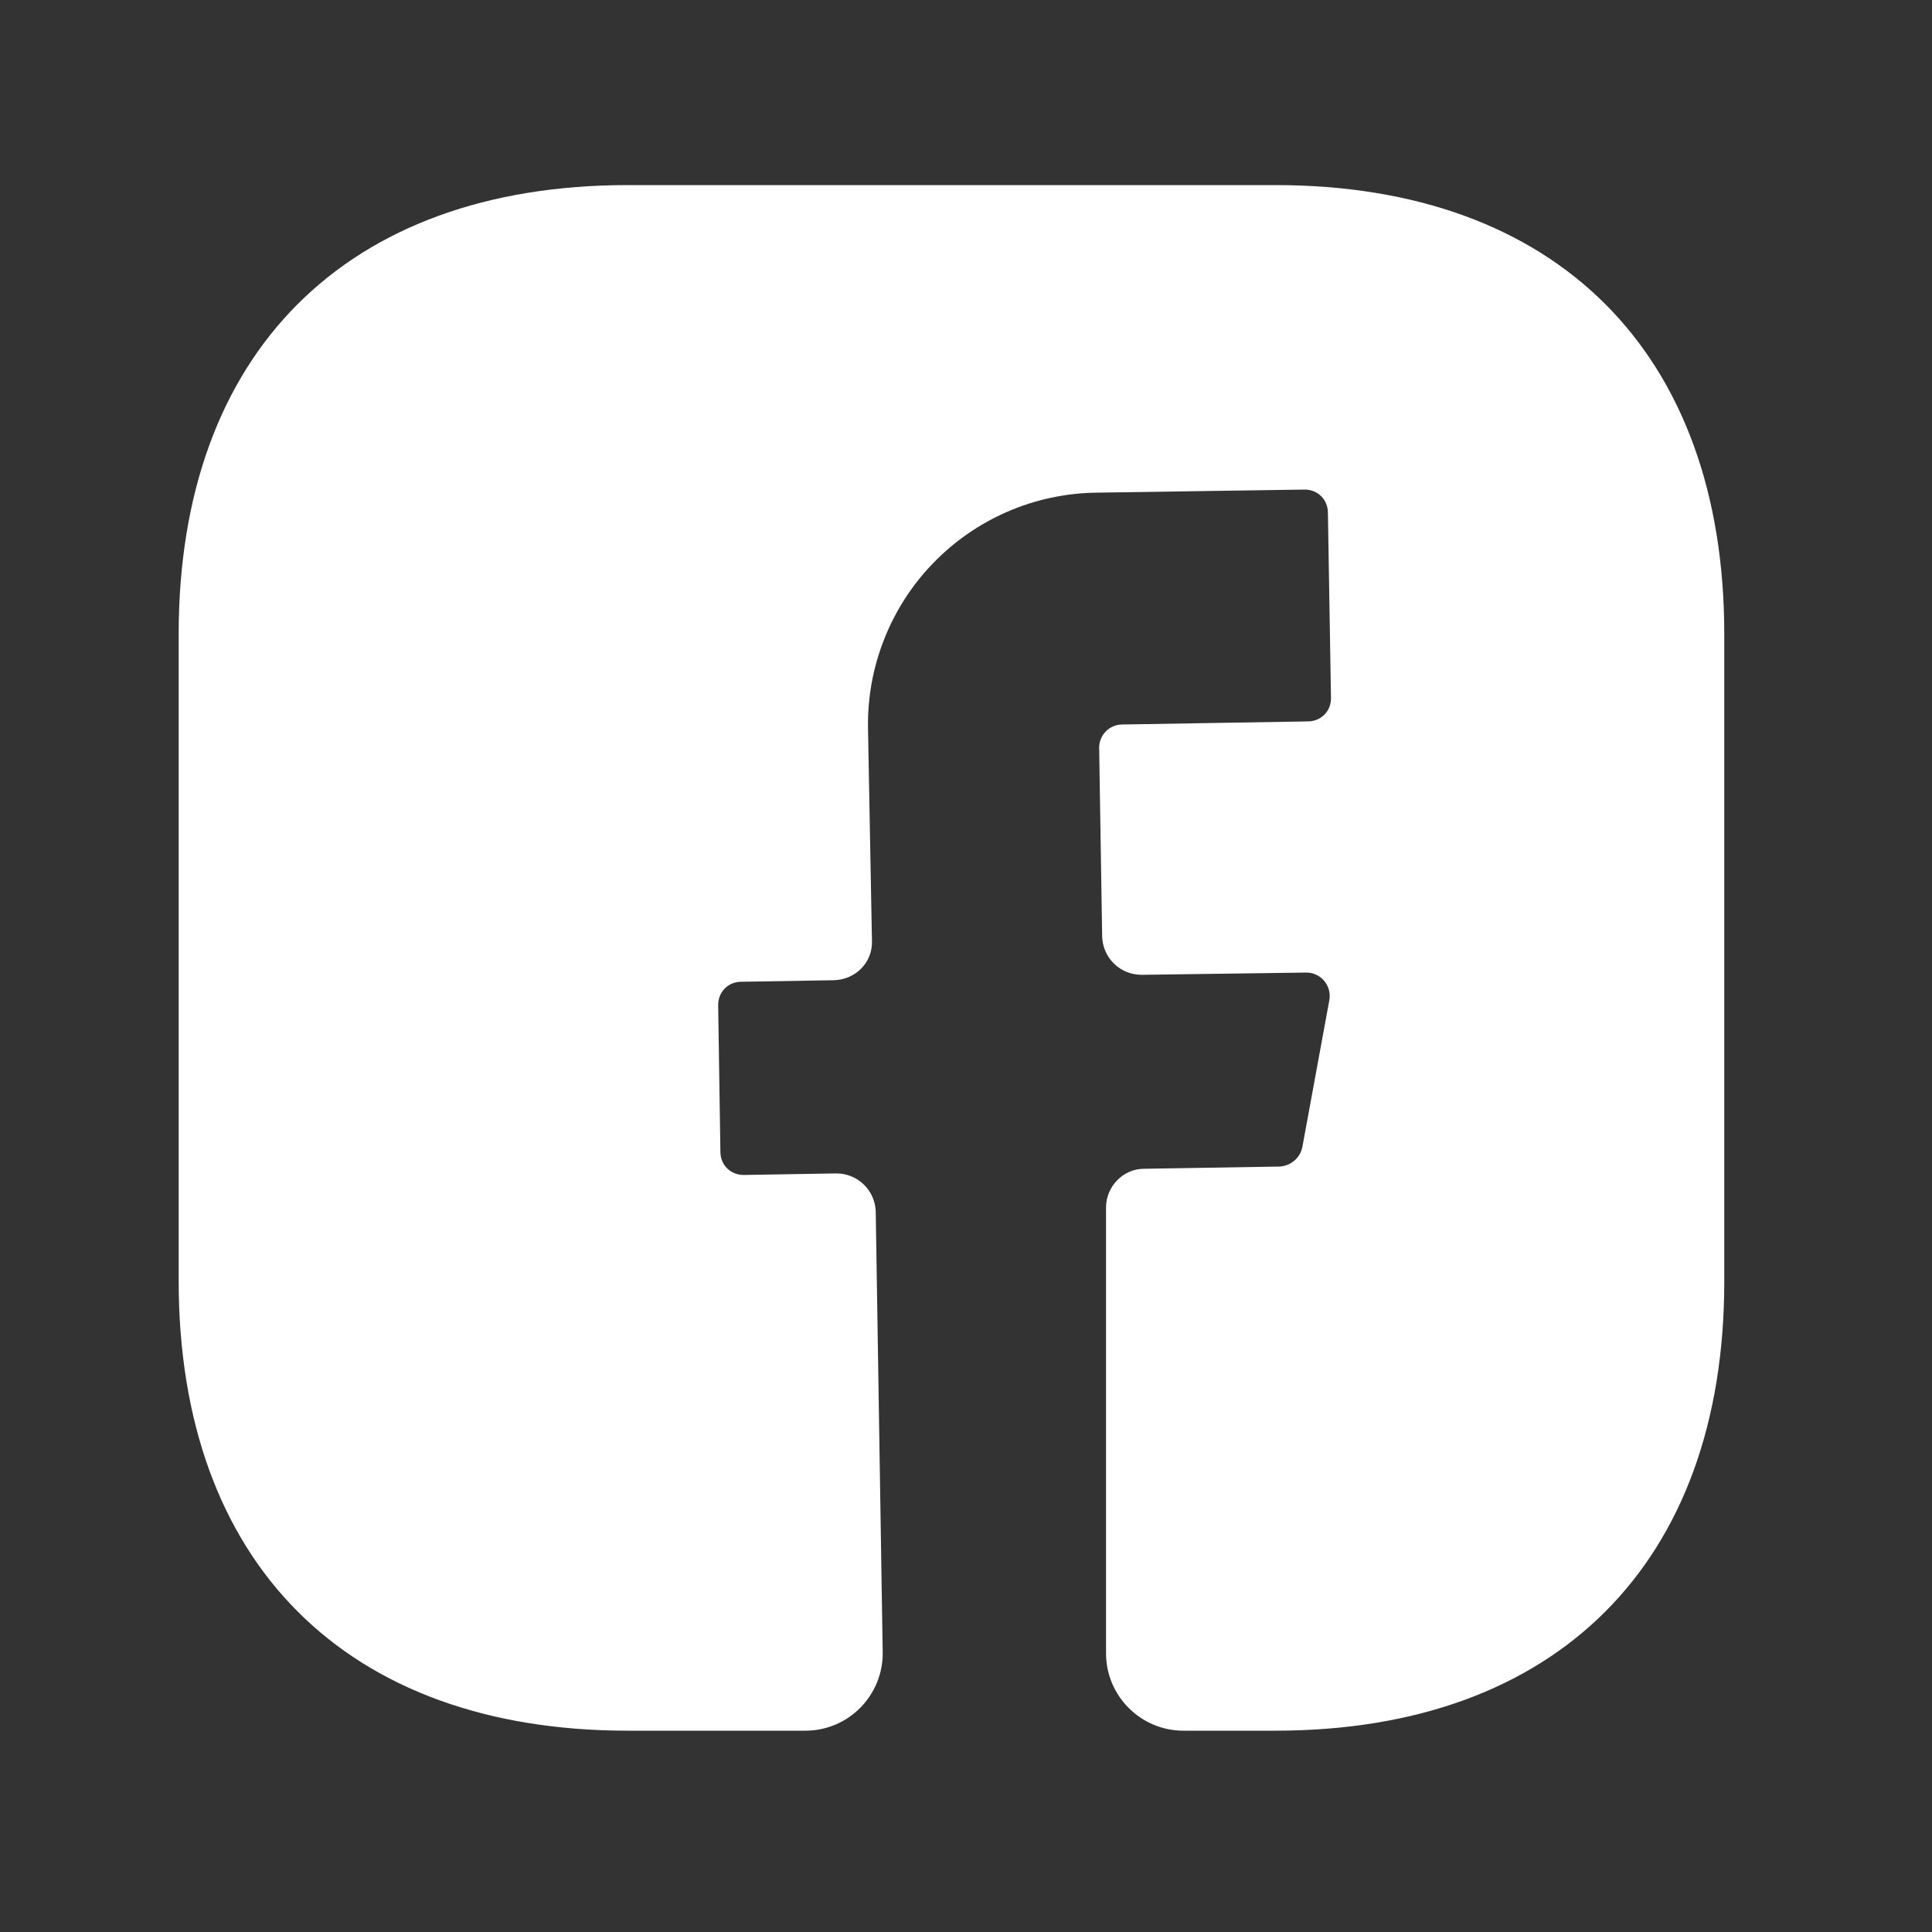 <svg width="25" height="25" viewBox="0 0 25 25" fill="none" xmlns="http://www.w3.org/2000/svg">
<rect x="0" y="0" width="25" height="25" fill="#333333" stroke="none"/>
<path d="M22.312 16.584C22.312 20.224 20.142 22.395 16.503 22.395H15.312C14.762 22.395 14.312 21.945 14.312 21.395V15.624C14.312 15.354 14.533 15.124 14.803 15.124L16.562 15.095C16.703 15.085 16.823 14.985 16.852 14.845L17.203 12.934C17.209 12.891 17.207 12.847 17.195 12.805C17.183 12.763 17.162 12.724 17.133 12.69C17.105 12.657 17.069 12.63 17.029 12.612C16.99 12.594 16.946 12.584 16.902 12.585L14.773 12.614C14.492 12.614 14.273 12.395 14.262 12.124L14.223 9.675C14.223 9.515 14.352 9.375 14.523 9.375L16.922 9.335C17.093 9.335 17.223 9.205 17.223 9.035L17.183 6.635C17.183 6.465 17.052 6.335 16.883 6.335L14.182 6.375C13.788 6.381 13.399 6.464 13.037 6.621C12.676 6.777 12.349 7.004 12.075 7.287C11.8 7.571 11.585 7.905 11.441 8.272C11.296 8.639 11.225 9.03 11.232 9.425L11.283 12.175C11.293 12.454 11.072 12.675 10.793 12.684L9.592 12.704C9.422 12.704 9.293 12.835 9.293 13.005L9.322 14.905C9.322 15.075 9.453 15.204 9.623 15.204L10.822 15.184C11.102 15.184 11.322 15.405 11.332 15.675L11.422 21.375C11.432 21.934 10.982 22.395 10.422 22.395H8.123C4.482 22.395 2.312 20.224 2.312 16.575V8.205C2.312 4.565 4.482 2.395 8.123 2.395H16.503C20.142 2.395 22.312 4.565 22.312 8.205V16.584Z" fill="white"/>
</svg>
